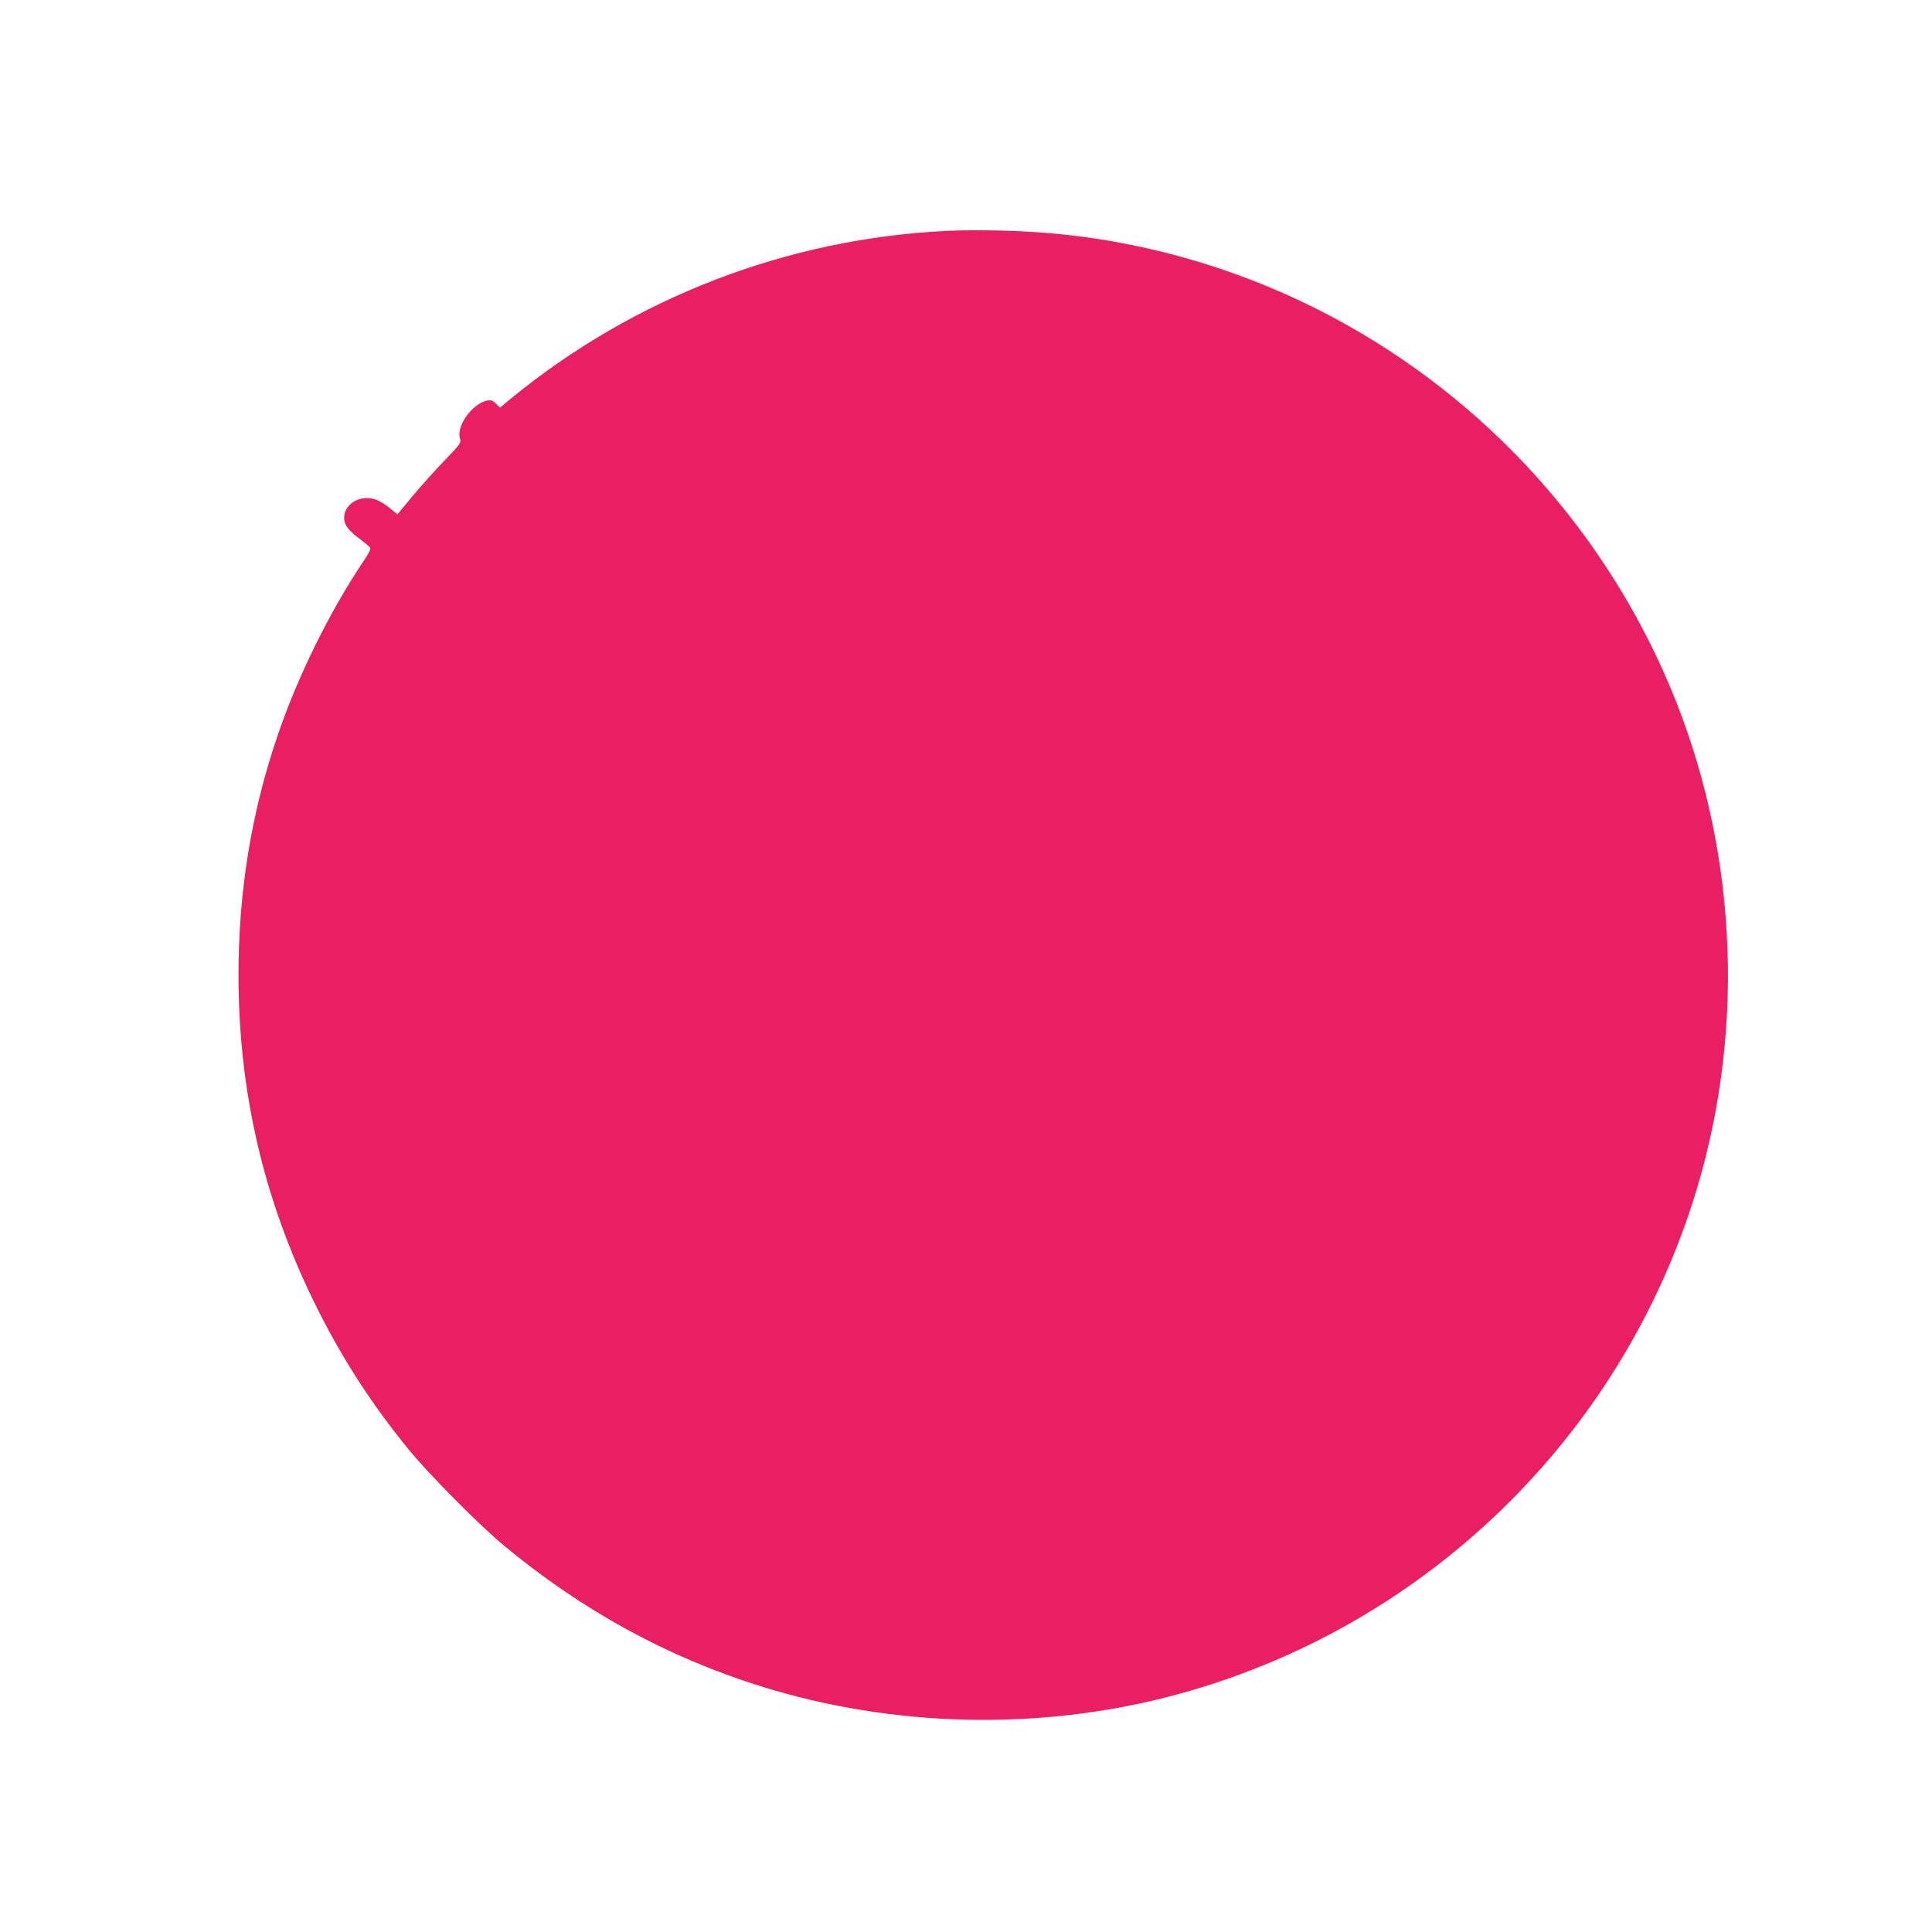 <?xml version="1.0" standalone="no"?>
<!DOCTYPE svg PUBLIC "-//W3C//DTD SVG 20010904//EN"
 "http://www.w3.org/TR/2001/REC-SVG-20010904/DTD/svg10.dtd">
<svg version="1.0" xmlns="http://www.w3.org/2000/svg"
 width="1280pt" height="1280pt" viewBox="0 0 1280 1280"
 preserveAspectRatio="xMidYMid meet">
<g transform="translate(0,1280) scale(0.1,-0.1)"
fill="#e91e63" stroke="none">
<path d="M6269 11270 c-1054 -51 -2069 -442 -2886 -1112 l-71 -59 -27 27 c-21
21 -32 25 -58 20 -100 -20 -207 -172 -179 -254 8 -25 1 -35 -102 -142 -62 -64
-157 -170 -213 -237 l-100 -121 -49 40 c-62 50 -103 68 -154 68 -83 0 -150
-58 -150 -130 0 -46 23 -78 96 -135 36 -27 70 -55 75 -62 7 -8 -4 -33 -39 -85
-228 -339 -443 -775 -577 -1173 -172 -509 -255 -1028 -255 -1579 1 -770 167
-1484 505 -2171 173 -352 373 -663 622 -968 131 -161 476 -509 633 -638 522
-432 1079 -736 1700 -931 874 -273 1842 -296 2725 -63 1661 437 2981 1712
3476 3355 329 1094 264 2292 -182 3343 -461 1083 -1291 1967 -2343 2494 -563
282 -1189 456 -1811 502 -201 15 -454 20 -636 11z"/>
</g>
</svg>
